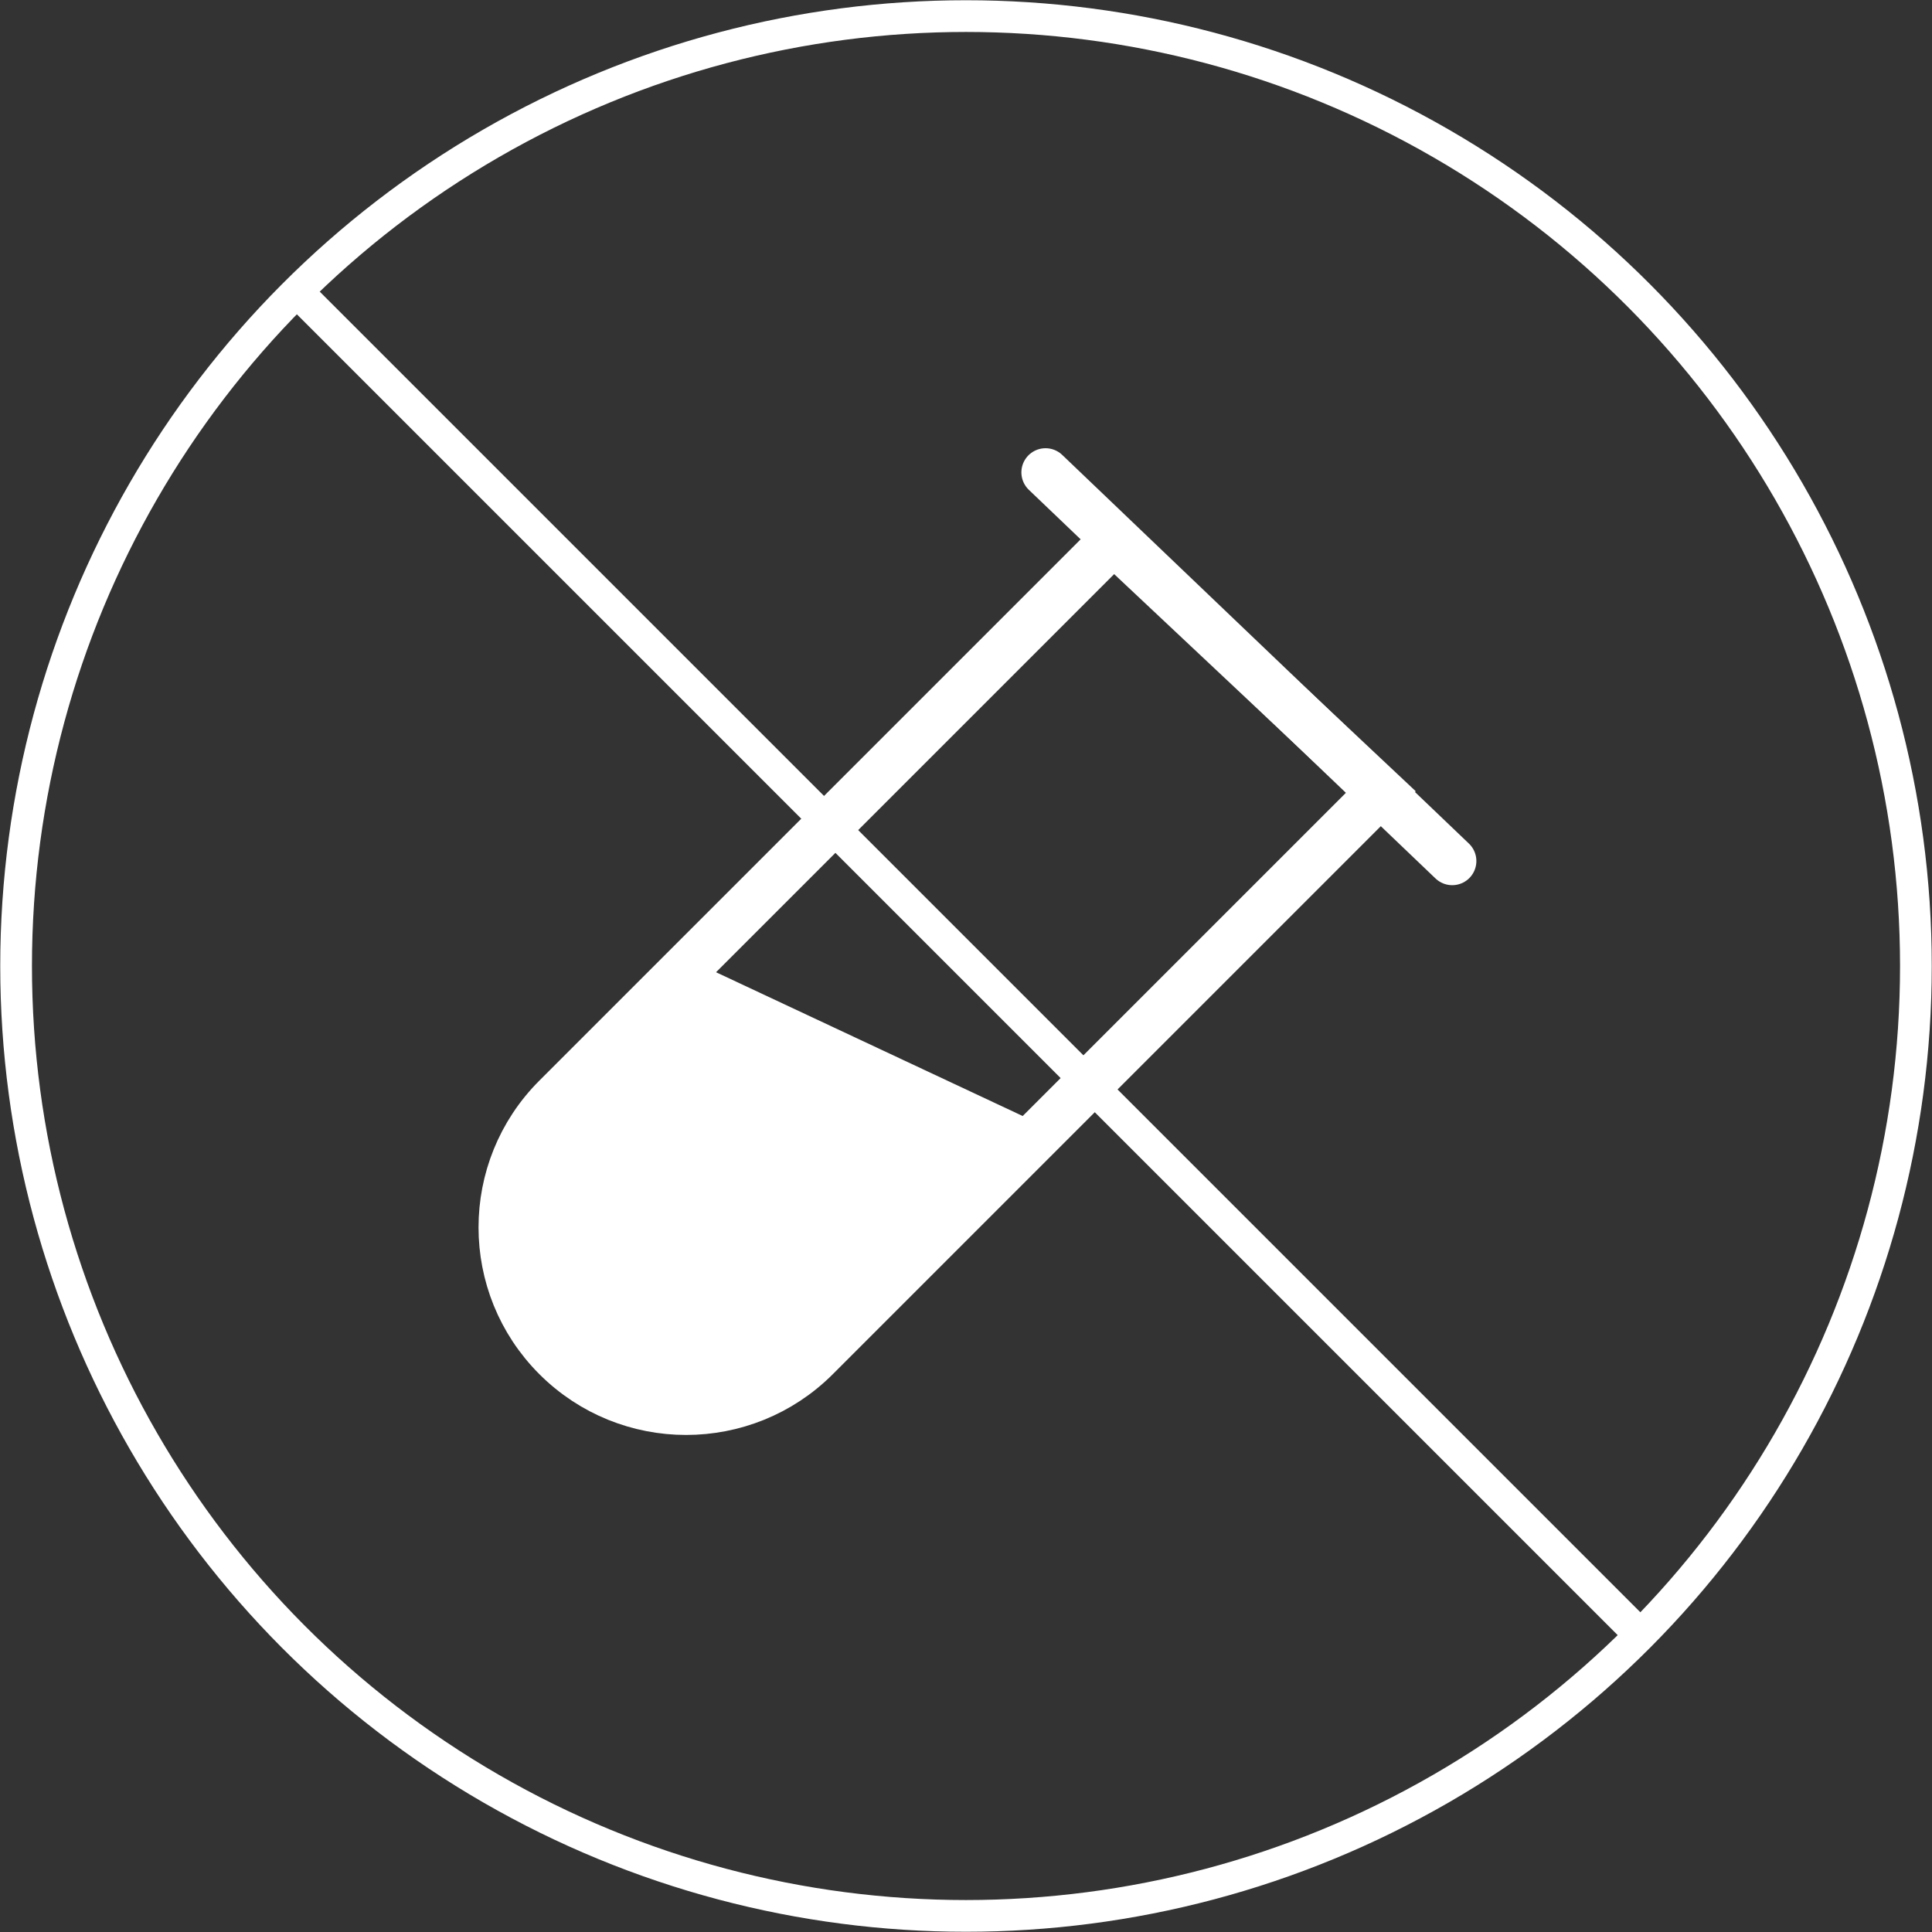 <?xml version="1.0" encoding="UTF-8"?>
<svg xmlns="http://www.w3.org/2000/svg" xmlns:xlink="http://www.w3.org/1999/xlink" id="Ebene_2" data-name="Ebene 2" viewBox="0 0 120 120">
  <rect x="0" y="0" width="120" height="120" fill="#333333" stroke="none"/>
  <defs>
    <style>
      .cls-1 {
        stroke-width: 1.97px;
      }

      .cls-1, .cls-2, .cls-3, .cls-4, .cls-5 {
        fill: none;
      }

      .cls-1, .cls-3, .cls-4, .cls-5 {
        stroke: #fff;
        stroke-miterlimit: 10;
      }

      .cls-1, .cls-5 {
        stroke-linecap: round;
      }

      .cls-2, .cls-6 {
        stroke-width: 0px;
      }

      .cls-3, .cls-5 {
        stroke-width: 3px;
      }

      .cls-4 {
        stroke-width: 2px;
      }

      .cls-6 {
        fill: #fff;
      }

      .cls-7 {
        clip-path: url(#clippath);
      }
    </style>
    <clipPath id="clippath">
      <rect class="cls-2" width="120" height="120"></rect>
    </clipPath>
  </defs>
  <g id="Ebene_1-2" data-name="Ebene 1">
    <g class="cls-7">
      <circle class="cls-1" cx="60" cy="60" r="59"></circle>
      <line class="cls-5" x1="64.94" y1="29.34" x2="90.2" y2="53.48"></line>
      <path class="cls-3" d="m69.17,33.57l-34.61,34.61c-4.45,4.45-4.45,11.66,0,16.11h0c4.45,4.45,11.66,4.45,16.11,0l35.11-35.11-16.61-15.61Z"></path>
      <polygon class="cls-6" points="43.03 59.71 65.36 70.18 50.67 84.29 44.7 87.43 35.88 85.2 31.63 79.25 32.48 71.03 43.03 59.71"></polygon>
    </g>
    <line class="cls-4" x1="18.45" y1="18.12" x2="101.87" y2="101.54"></line>
  </g>
</svg>
